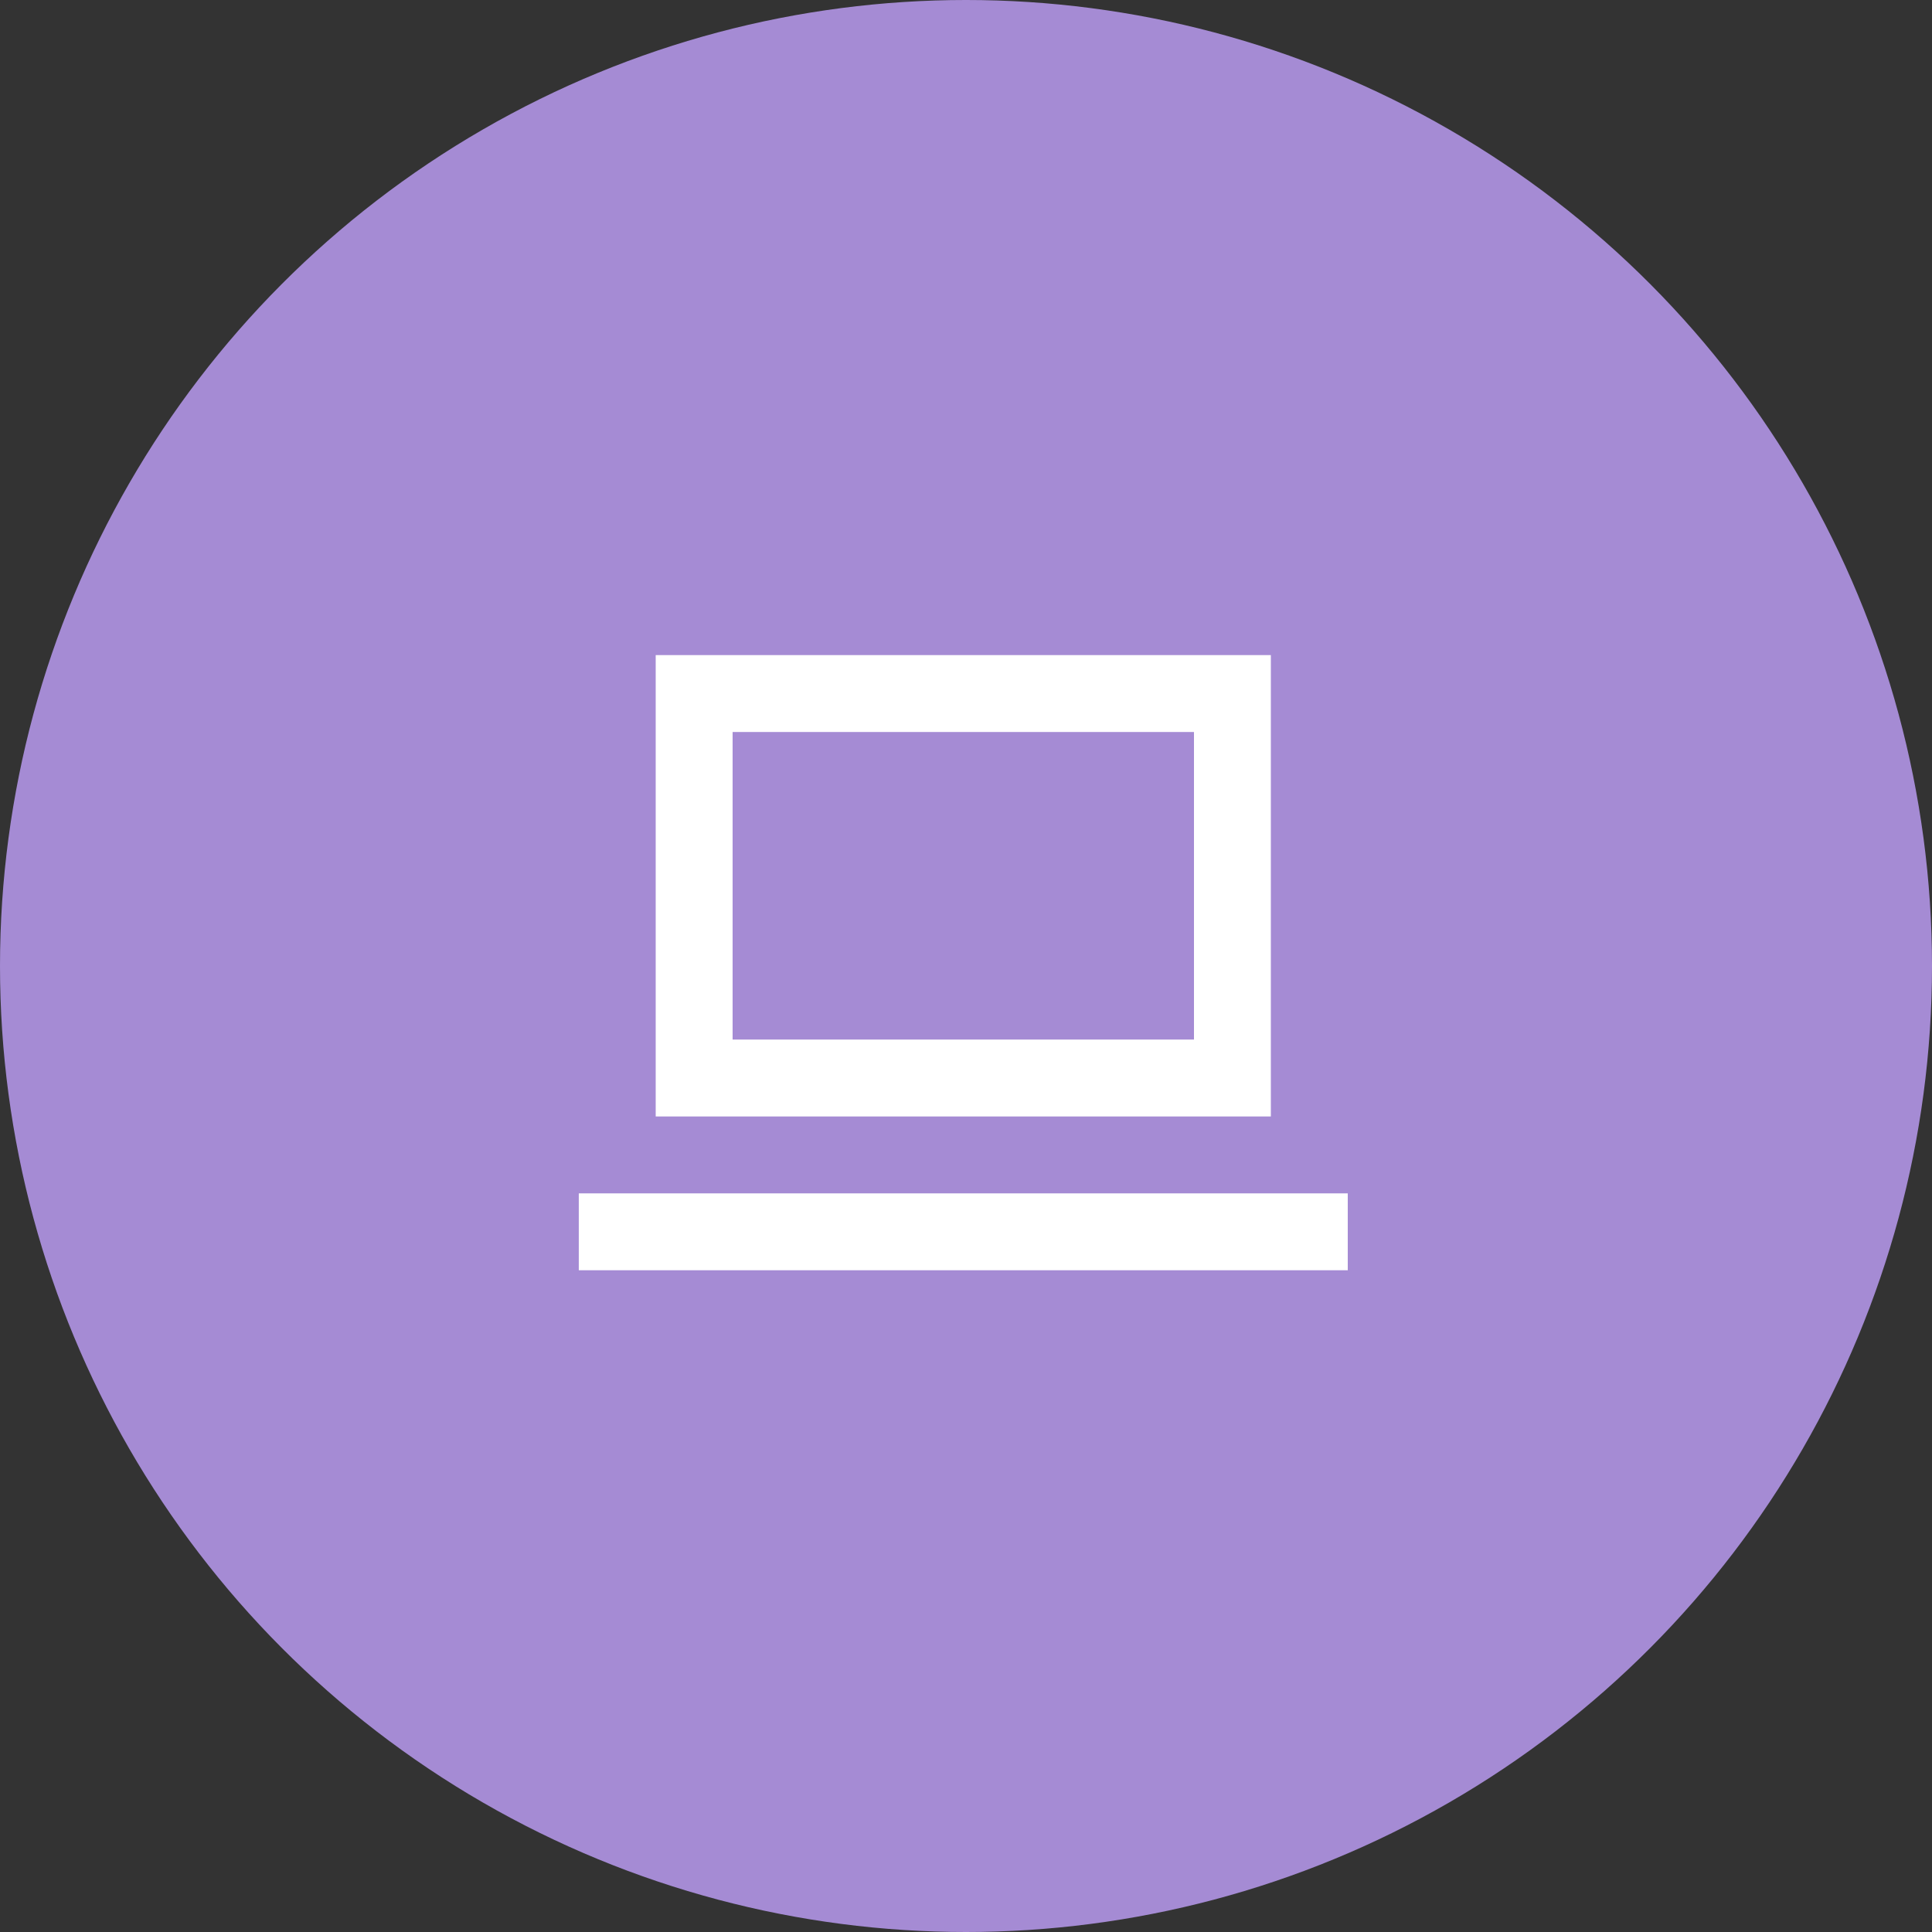 <svg width="67" height="67" viewBox="0 0 67 67" fill="none" xmlns="http://www.w3.org/2000/svg">
<rect x="0" y="0" width="67" height="67" fill="#333333" stroke="none"/>
<circle cx="33.5" cy="33.5" r="33.5" fill="#A58BD4"/>
<path fill-rule="evenodd" clip-rule="evenodd" d="M25.406 22.718H22.739V38.718H25.406H41.406H44.072V22.718H41.406H25.406ZM41.406 25.385V36.051H25.406V25.385H41.406ZM46.739 41.385H20.072V44.051H46.739V41.385Z" fill="white"/>
</svg>
